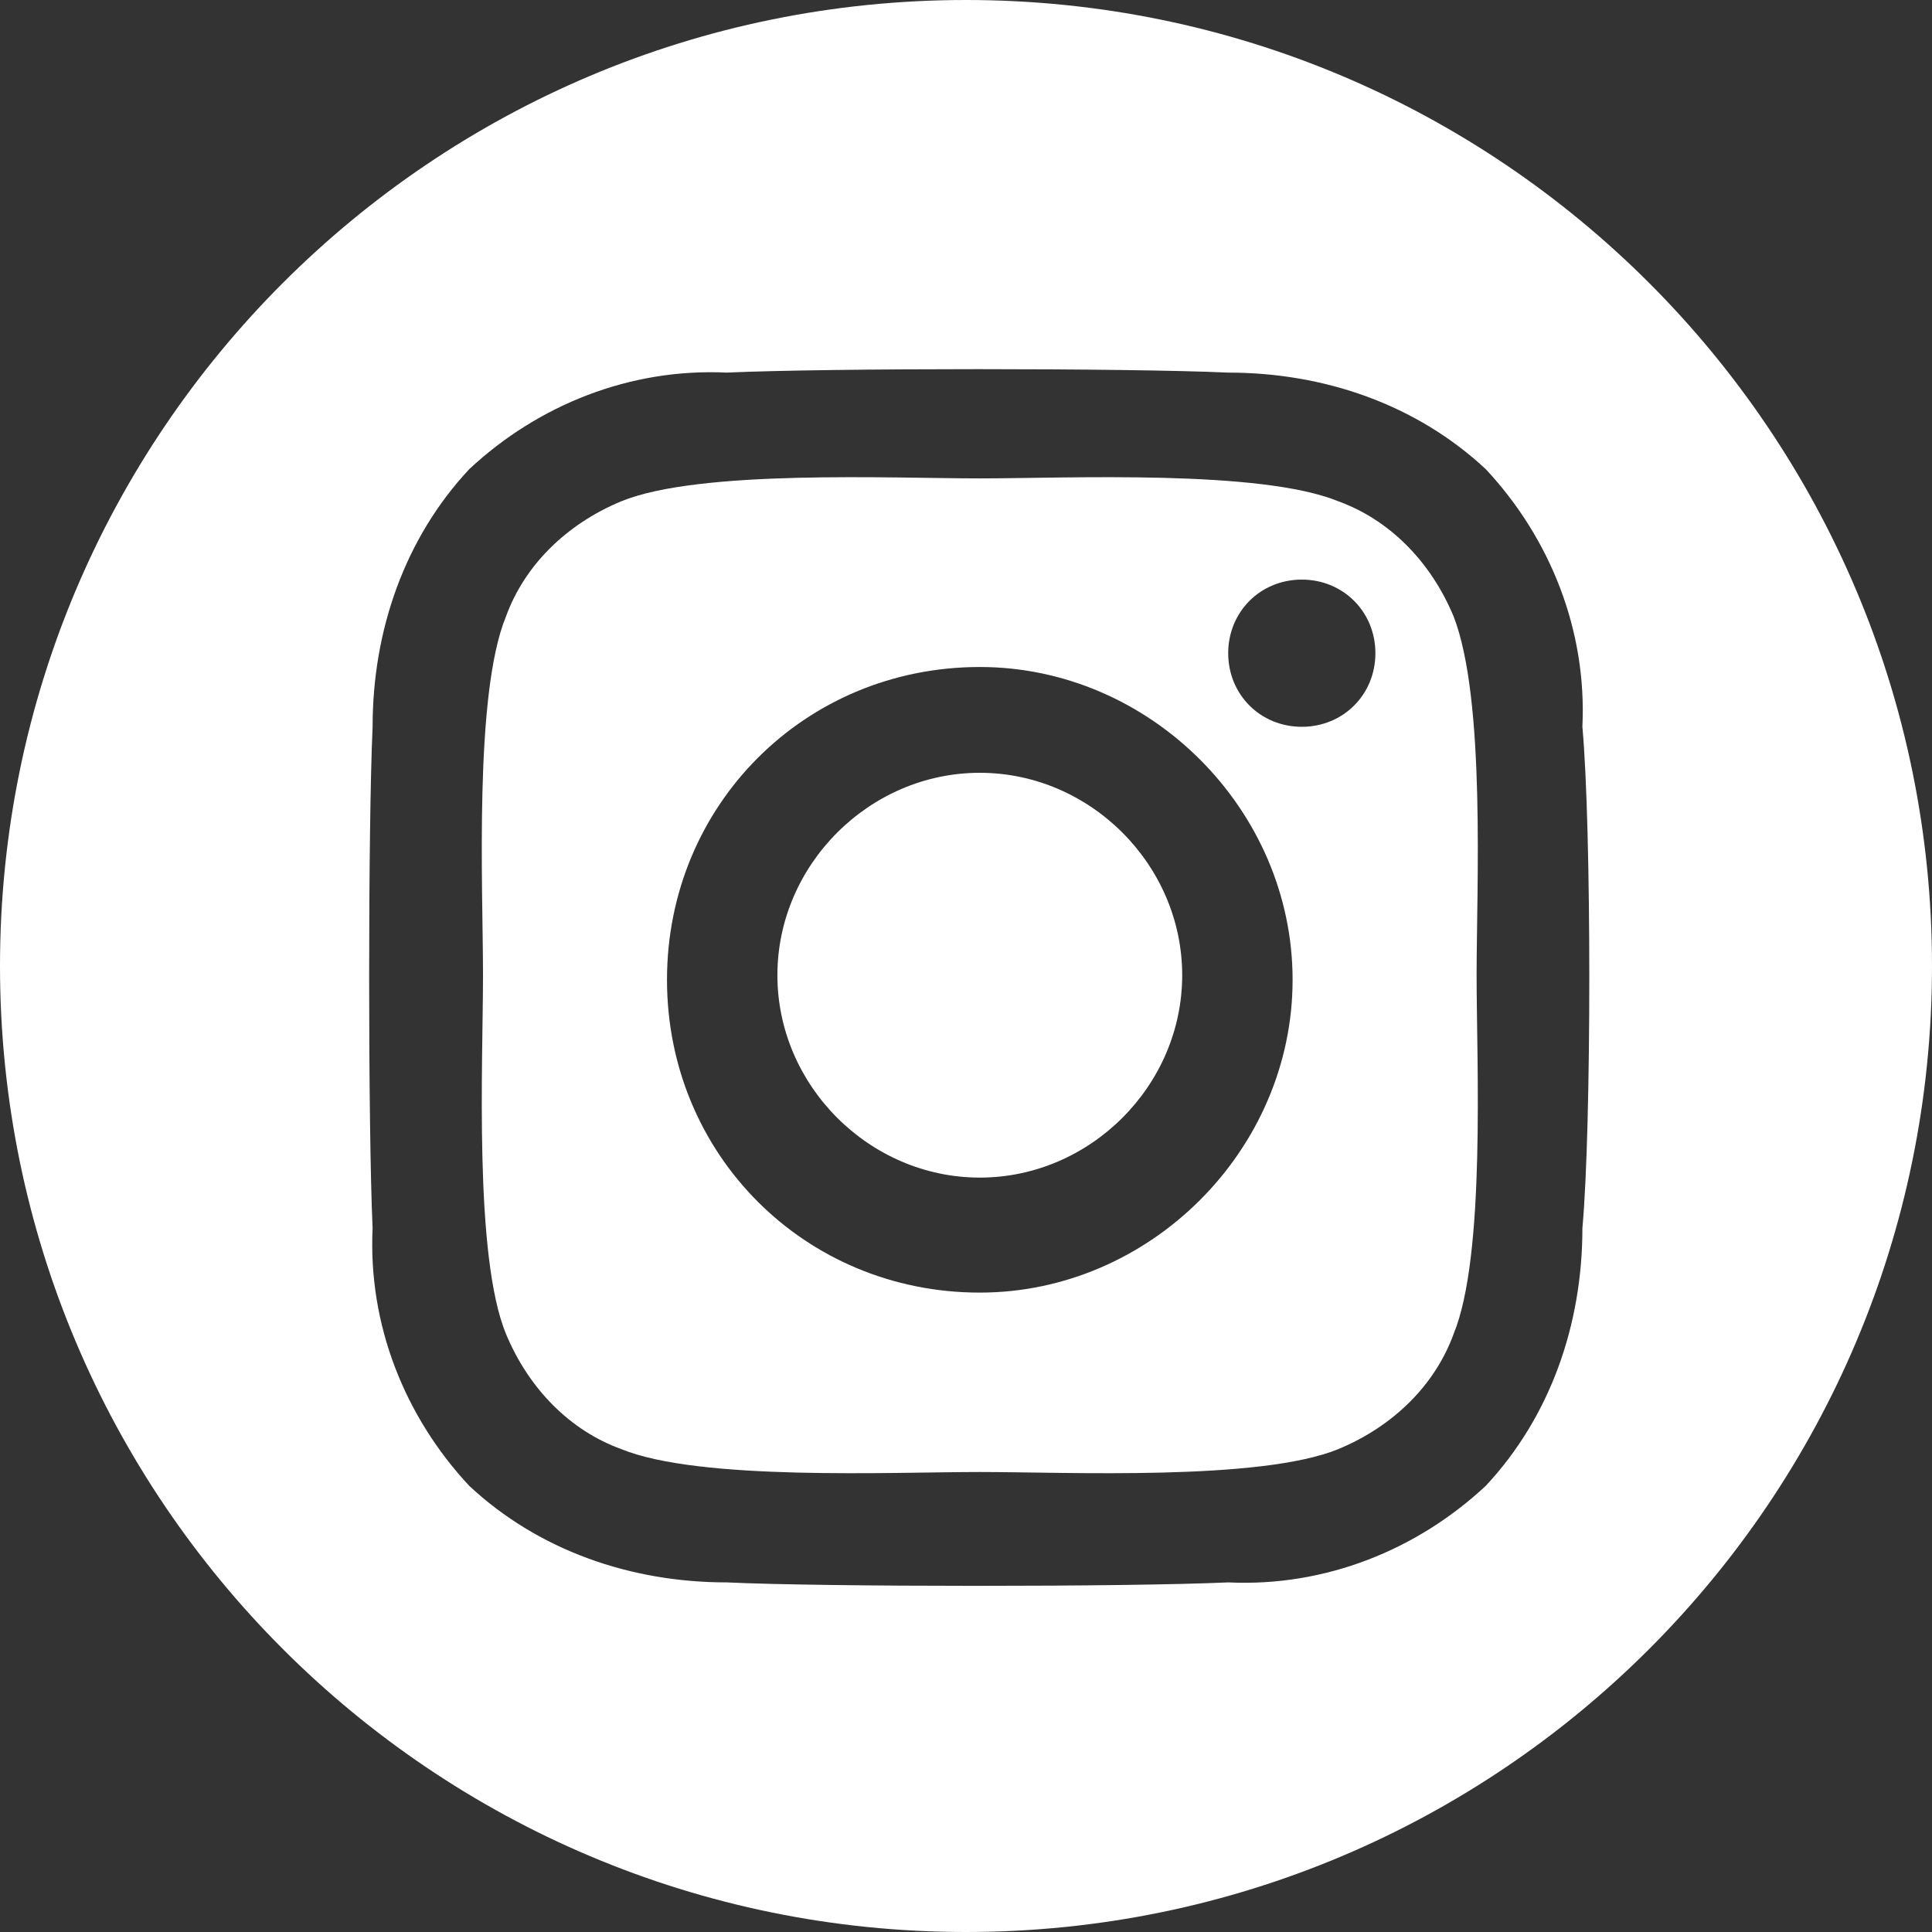 <?xml version="1.0" encoding="utf-8"?>
<!-- Generator: Adobe Illustrator 25.4.1, SVG Export Plug-In . SVG Version: 6.00 Build 0)  -->
<svg version="1.1" id="Calque_1" xmlns="http://www.w3.org/2000/svg" xmlns:xlink="http://www.w3.org/1999/xlink" x="0px" y="0px"
	 width="42px" height="42px" viewBox="0 0 42 42" style="enable-background:new 0 0 42 42;" xml:space="preserve">
<rect x="0" y="0" width="42" height="42" fill="#333333" stroke="none"/>
<style type="text/css">
	.st0{fill:#FFFFFF;}
</style>
<g>
	<path class="st0" d="M21.3,16.8c-2.4,0-4.4,2-4.4,4.4s2,4.4,4.4,4.4c2.4,0,4.4-2,4.4-4.4C25.7,18.8,23.7,16.8,21.3,16.8z"/>
	<path class="st0" d="M31.6,13.4c-0.5-1.2-1.4-2.1-2.5-2.5c-1.7-0.7-5.9-0.5-7.8-0.5c-1.9,0-6.1-0.2-7.8,0.5
		c-1.2,0.5-2.1,1.4-2.5,2.5c-0.7,1.7-0.5,5.9-0.5,7.8s-0.2,6.1,0.5,7.8c0.5,1.2,1.4,2.1,2.5,2.5c1.7,0.7,5.9,0.5,7.8,0.5
		c1.9,0,6.1,0.2,7.8-0.5c1.2-0.5,2.1-1.4,2.5-2.5c0.7-1.7,0.5-5.9,0.5-7.8C32.1,19.3,32.3,15.2,31.6,13.4z M21.3,28.1
		c-3.8,0-6.8-3-6.8-6.8s3-6.8,6.8-6.8h0c3.7,0,6.8,3.1,6.8,6.8C28.1,25,25,28.1,21.3,28.1z M29.9,14.2L29.9,14.2
		c0,0.9-0.7,1.6-1.6,1.6c-0.9,0-1.6-0.7-1.6-1.6s0.7-1.6,1.6-1.6C29.2,12.6,29.9,13.3,29.9,14.2L29.9,14.2z"/>
	<path class="st0" d="M21,0C9.4,0,0,9.4,0,21s9.4,21,21,21s21-9.4,21-21S32.6,0,21,0z M34.4,26.7c0,2.1-0.7,4.1-2.1,5.6
		c-1.5,1.4-3.5,2.2-5.6,2.1c-2.2,0.1-8.8,0.1-10.9,0c-2.1,0-4.1-0.7-5.6-2.1c-1.4-1.5-2.2-3.5-2.1-5.6C8,24.5,8,18,8.1,15.8
		c0-2.1,0.7-4.1,2.1-5.6c1.5-1.4,3.5-2.2,5.6-2.1C18,8,24.5,8,26.7,8.1c2.1,0,4.1,0.7,5.6,2.1c1.4,1.5,2.2,3.5,2.1,5.6h0
		C34.6,18,34.6,24.5,34.4,26.7z"/>
</g>
</svg>
